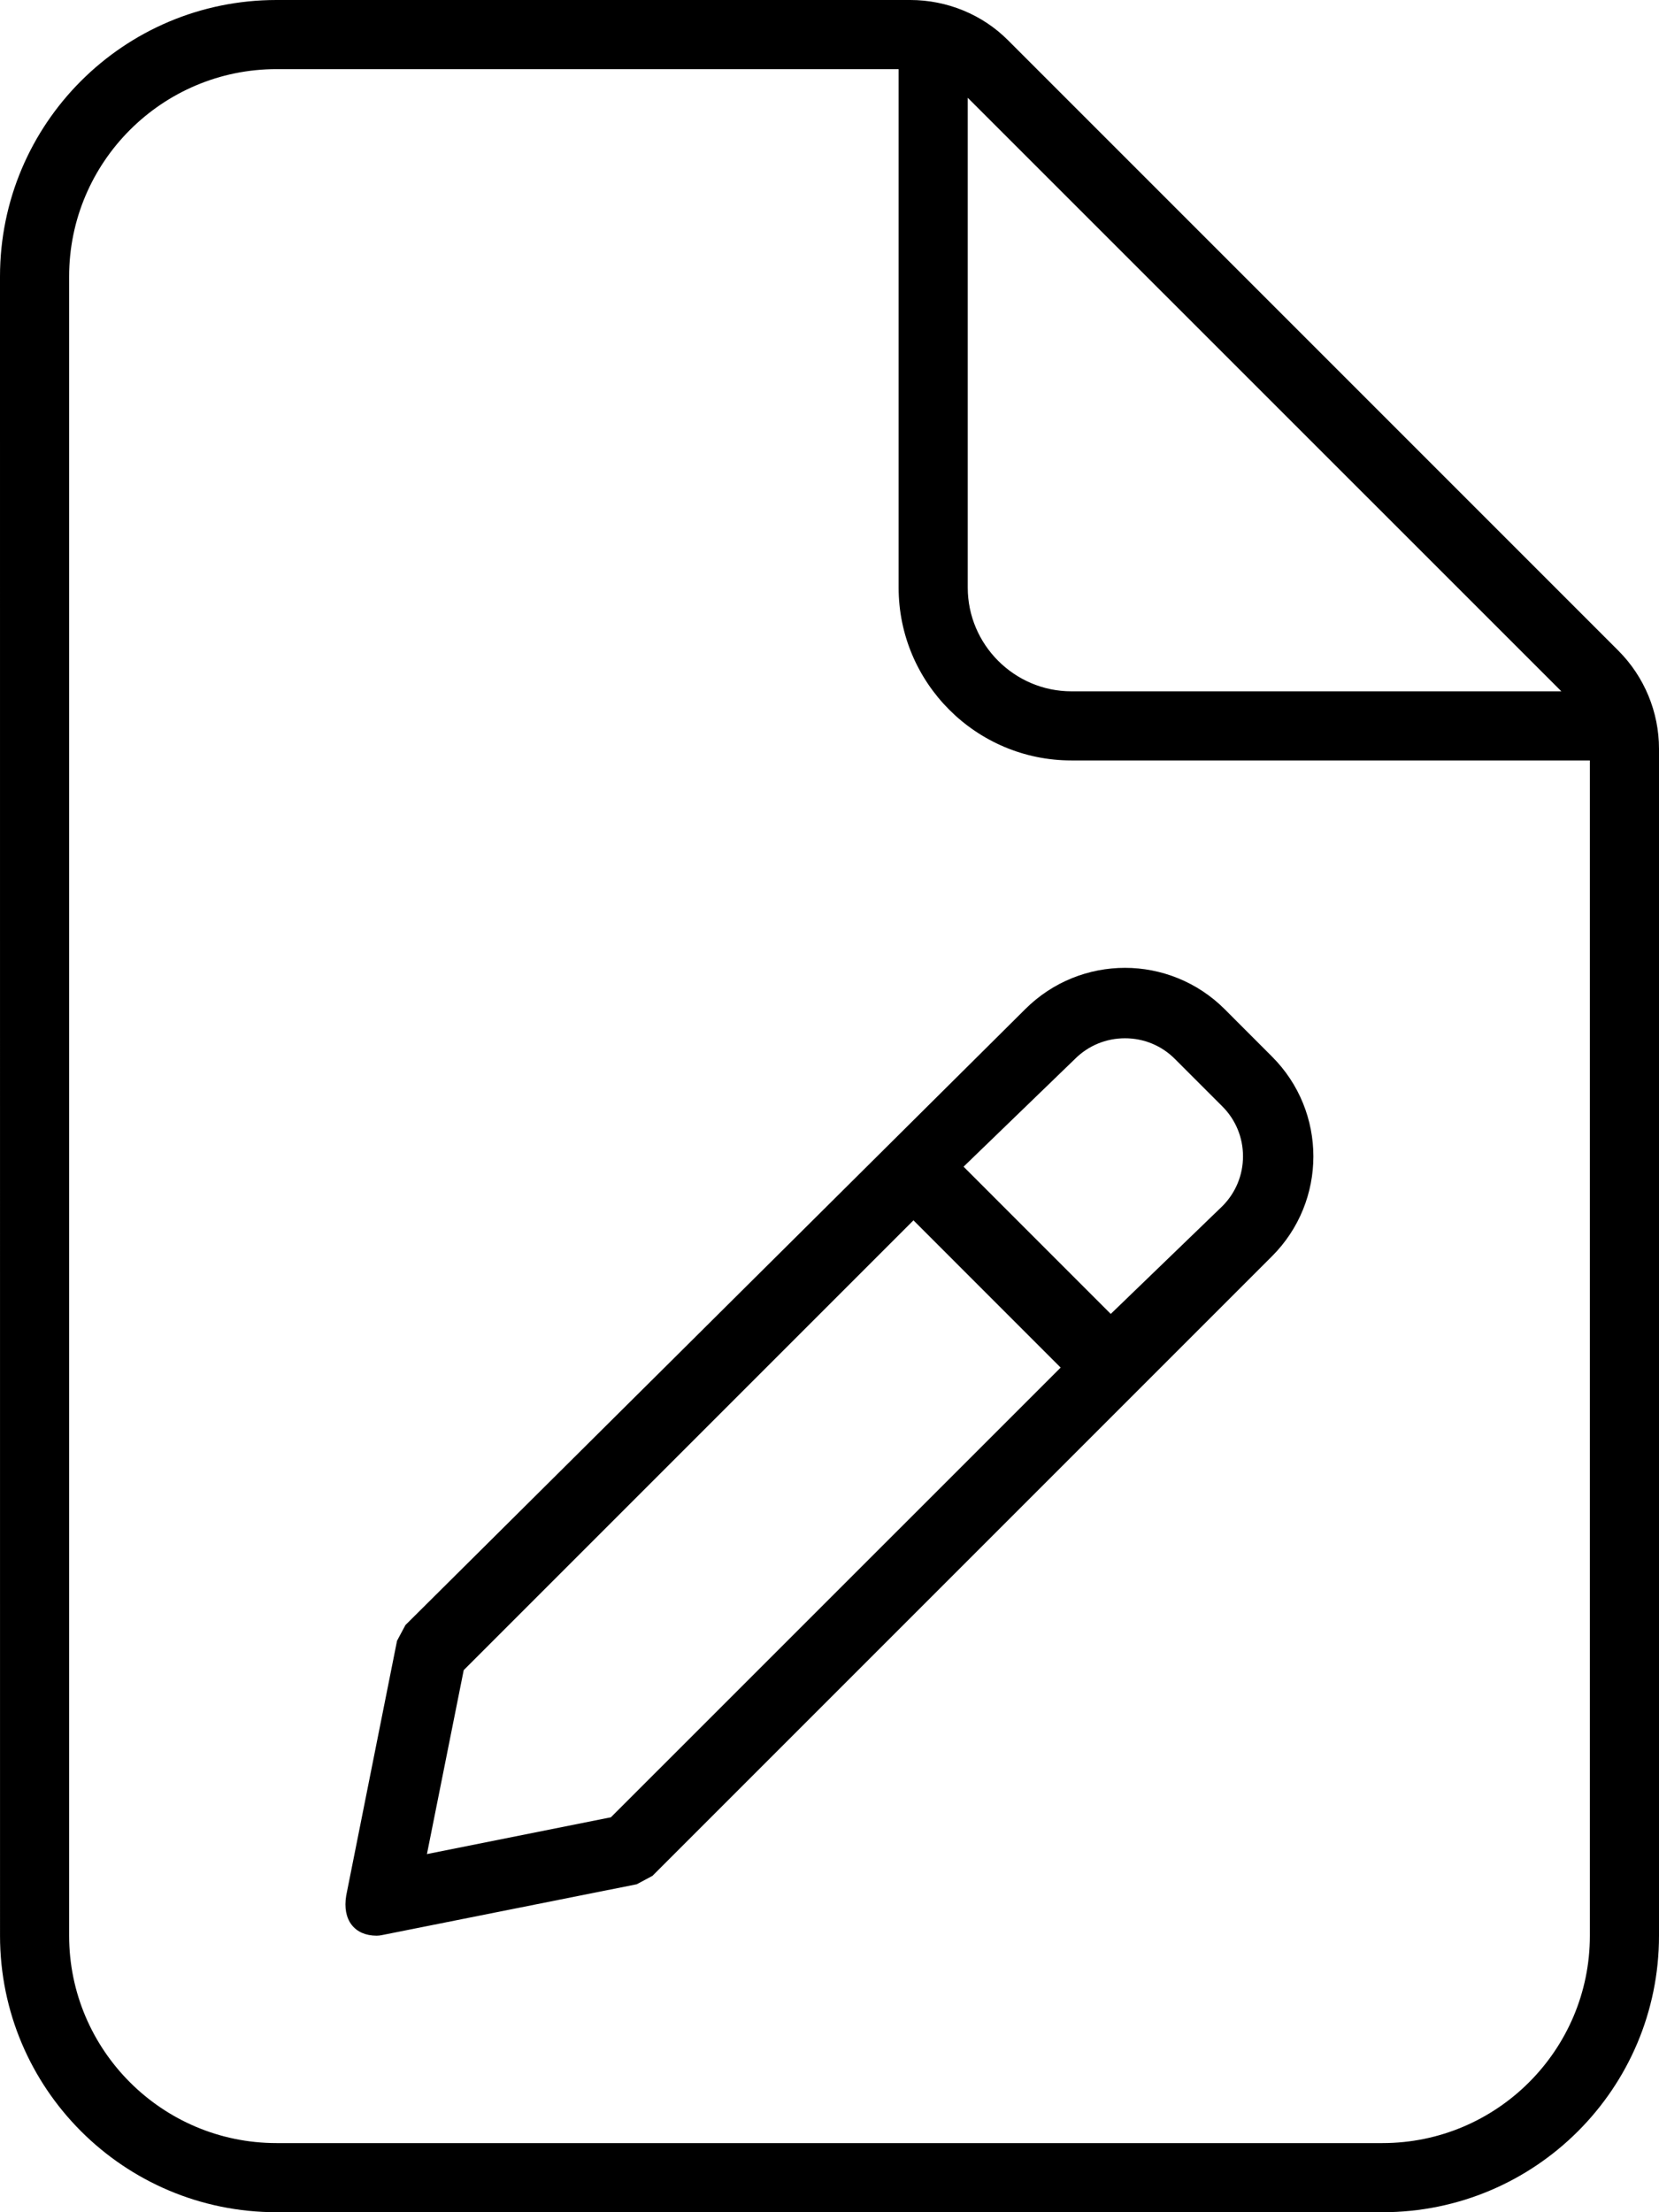 <svg xmlns="http://www.w3.org/2000/svg" viewBox="0 0 384 512"><!--! Font Awesome Pro 6.0.0-alpha3 by @fontawesome - https://fontawesome.com License - https://fontawesome.com/license (Commercial License) --><path d="M374.6 150.6l-141.3-141.3C227.4 3.371 219.2 0 210.7 0H64C28.65 0 0 28.65 0 64l.006 384c0 35.34 28.65 64 64 64H320c35.35 0 64-28.66 64-64V173.3C384 164.8 380.6 156.6 374.6 150.6zM224 22.63L361.4 160H248C234.8 160 224 149.2 224 136V22.63zM368 448c0 26.47-21.53 48-48 48H64c-26.47 0-48-21.53-48-48V64c0-26.47 21.53-48 48-48h144v120c0 22.06 17.94 40 40 40h120V448zM93.85 376.1l-1.951 3.648l-11.76 58.95C79.18 444.4 82.1 448 87.18 448c.455 0 .787-.05 1.244-.14l58.95-11.76l3.656-1.957l143.4-143.4c12.76-12.76 12.76-33.44 .004-46.2l-10.97-10.98C277.1 227.2 268.7 224 260.4 224c-8.357 0-16.71 3.188-23.1 9.566L93.85 376.1zM141.4 420.6l-42.58 8.516l8.514-42.58l104.1-104.1l34.07 34.08L141.4 420.6zM260.4 240.3c4.363 0 8.471 1.699 11.55 4.785l10.98 10.98c3.082 3.086 4.781 7.188 4.781 11.55s-1.703 8.465-4.785 11.55L257.1 304.1l-34.07-34.08L248.8 245.1C251.9 242 256 240.3 260.4 240.3z"/></svg>